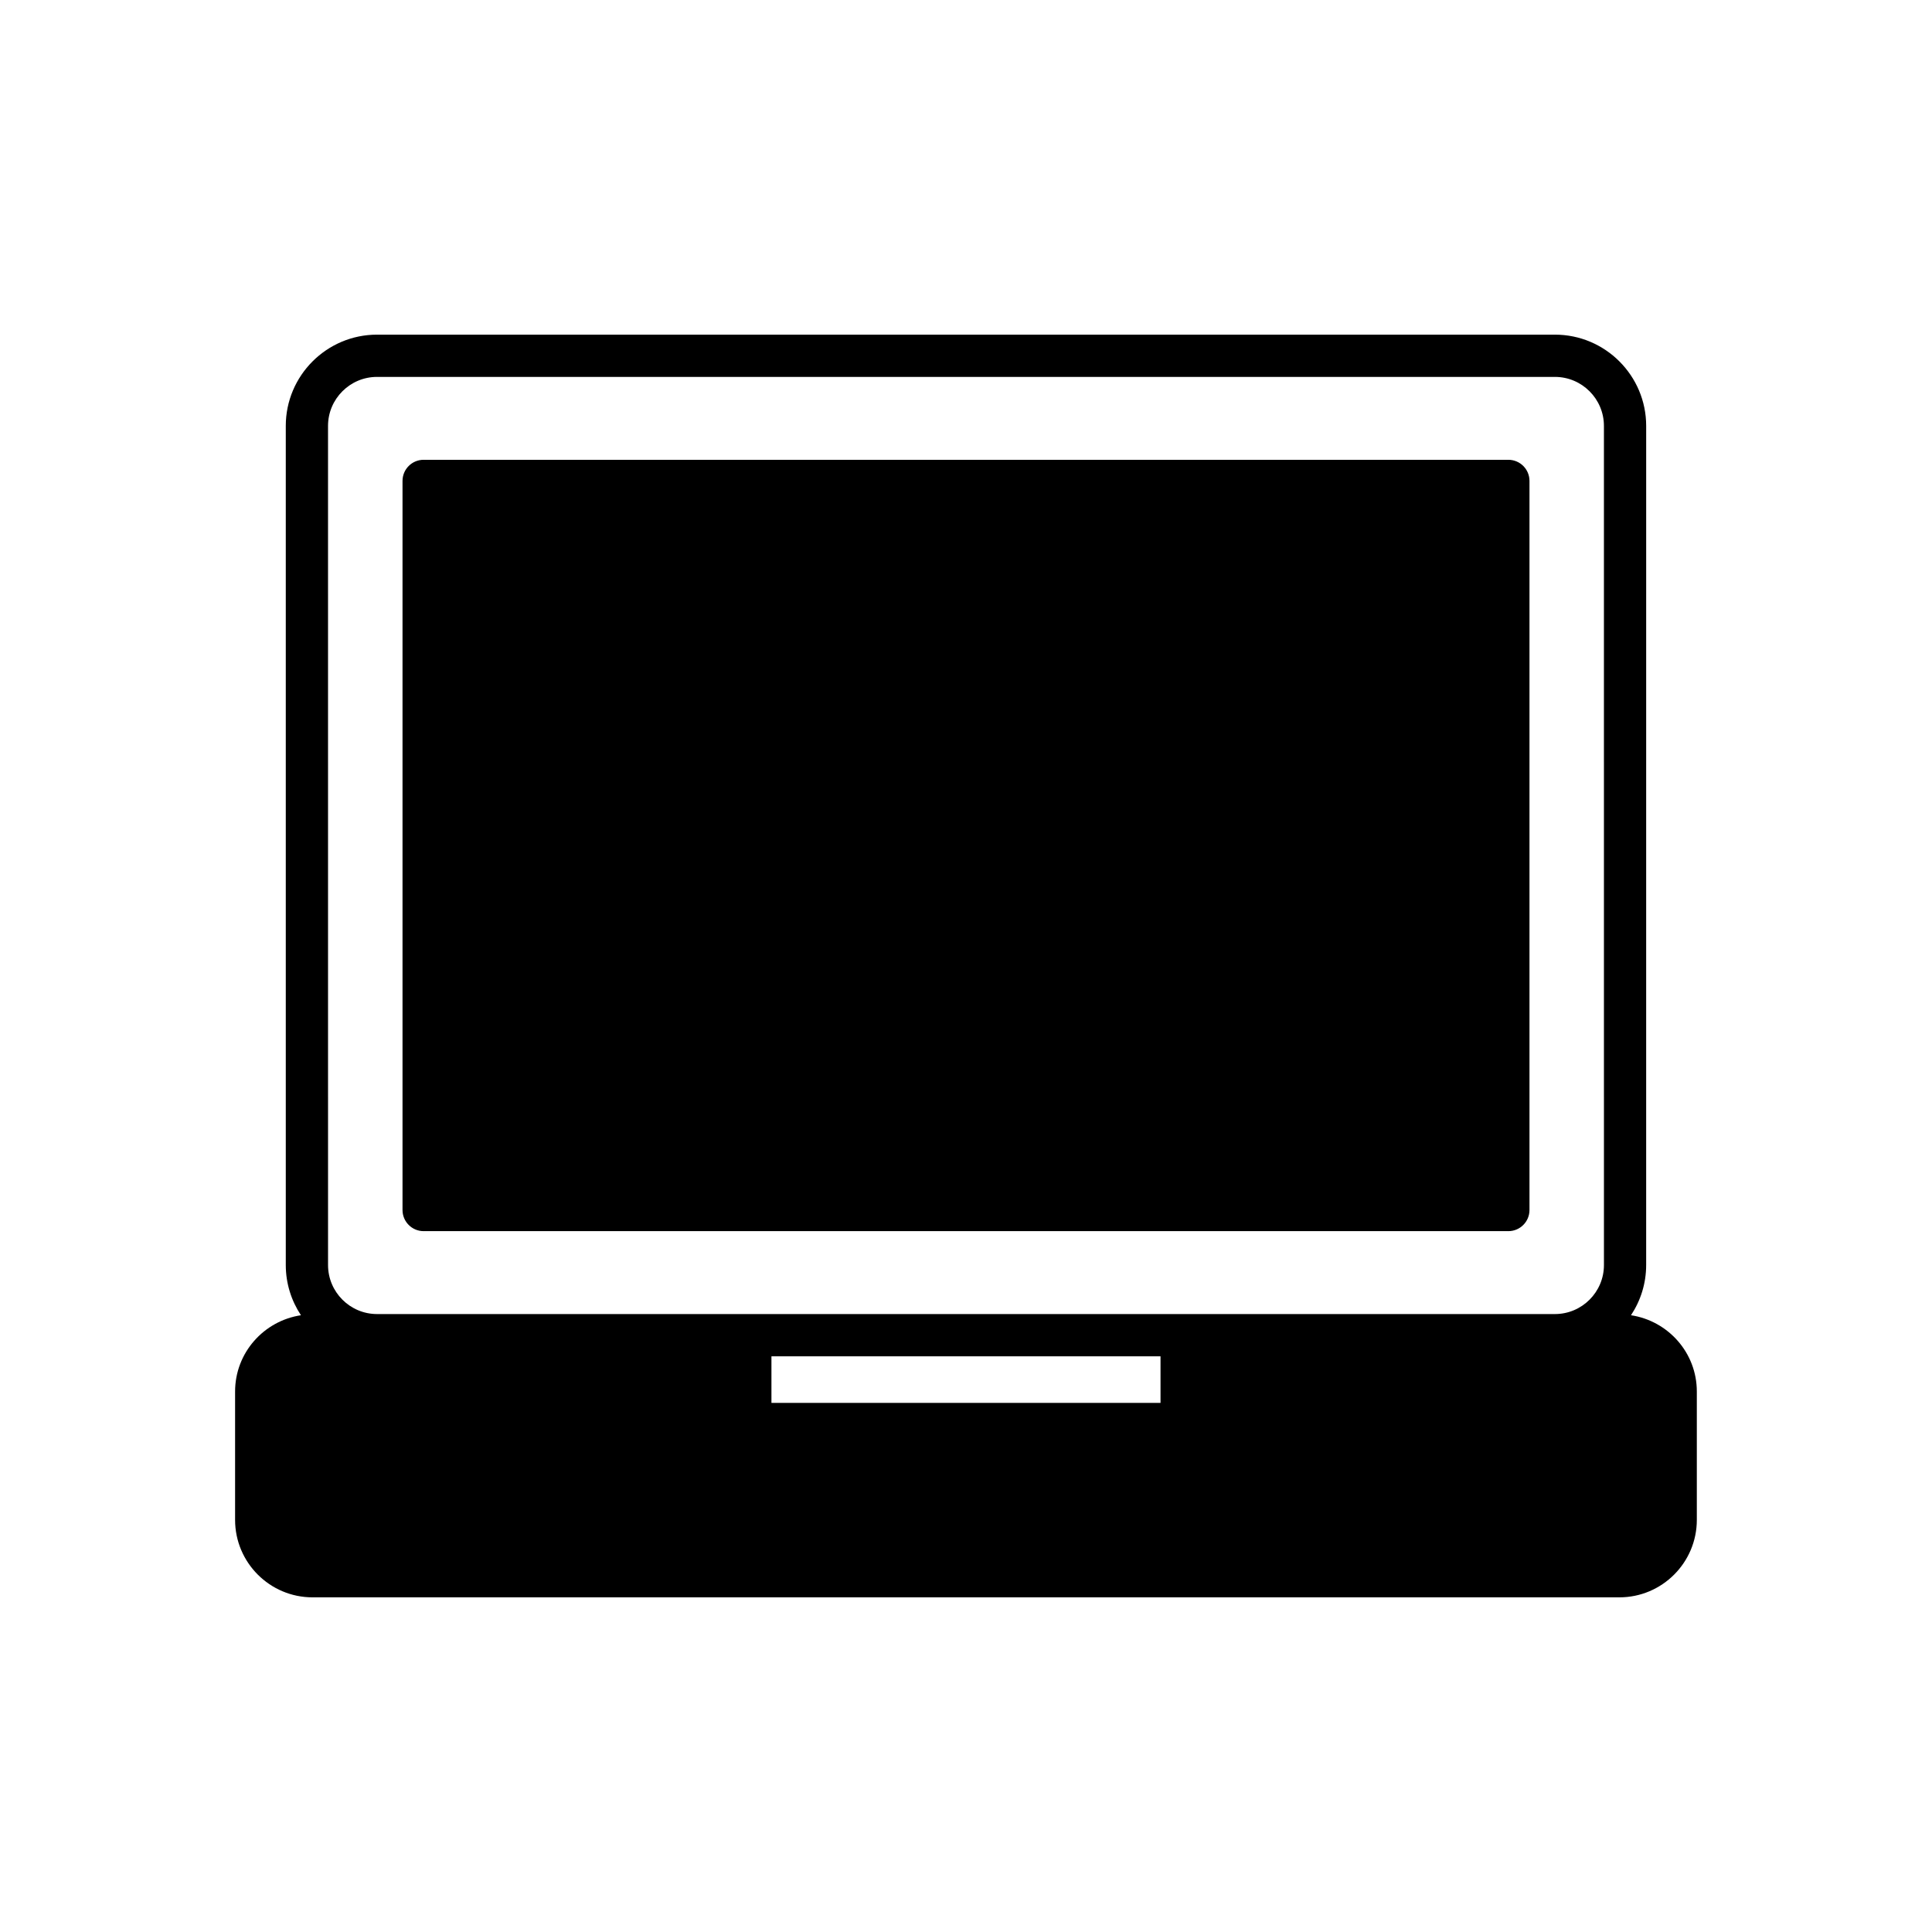 <?xml version="1.0" encoding="UTF-8"?>
<!-- Uploaded to: ICON Repo, www.svgrepo.com, Generator: ICON Repo Mixer Tools -->
<svg fill="#000000" width="800px" height="800px" version="1.1" viewBox="144 144 512 512" xmlns="http://www.w3.org/2000/svg">
 <g>
  <path d="m576.23 492.55c2.527-3.82 4.019-8.387 4.019-13.301l0.004-222.38c0-13.336-10.852-24.184-24.184-24.184h-312.15c-13.332 0-24.184 10.848-24.184 24.184v222.38c0 4.914 1.492 9.48 4.019 13.301-9.855 1.496-17.453 9.949-17.453 20.215v34.023c0 11.316 9.207 20.523 20.527 20.523h346.32c11.32 0 20.527-9.207 20.527-20.523v-34.023c0-10.266-7.594-18.719-17.453-20.215zm-124.68 23.223h-103.11v-12.34h103.11zm117.51-36.523c0 7.16-5.828 12.988-12.988 12.988h-312.15c-7.16 0-12.988-5.828-12.988-12.988l-0.004-222.38c0-7.16 5.828-12.988 12.988-12.988h312.15c7.16 0 12.988 5.828 12.988 12.988z"/>
  <path d="m543.73 265.85h-287.46c-3.094 0-5.598 2.508-5.598 5.598v193.22c0 3.09 2.504 5.598 5.598 5.598h287.46c3.094 0 5.598-2.508 5.598-5.598v-193.22c0-3.09-2.504-5.598-5.598-5.598z"/>
 </g>
</svg>